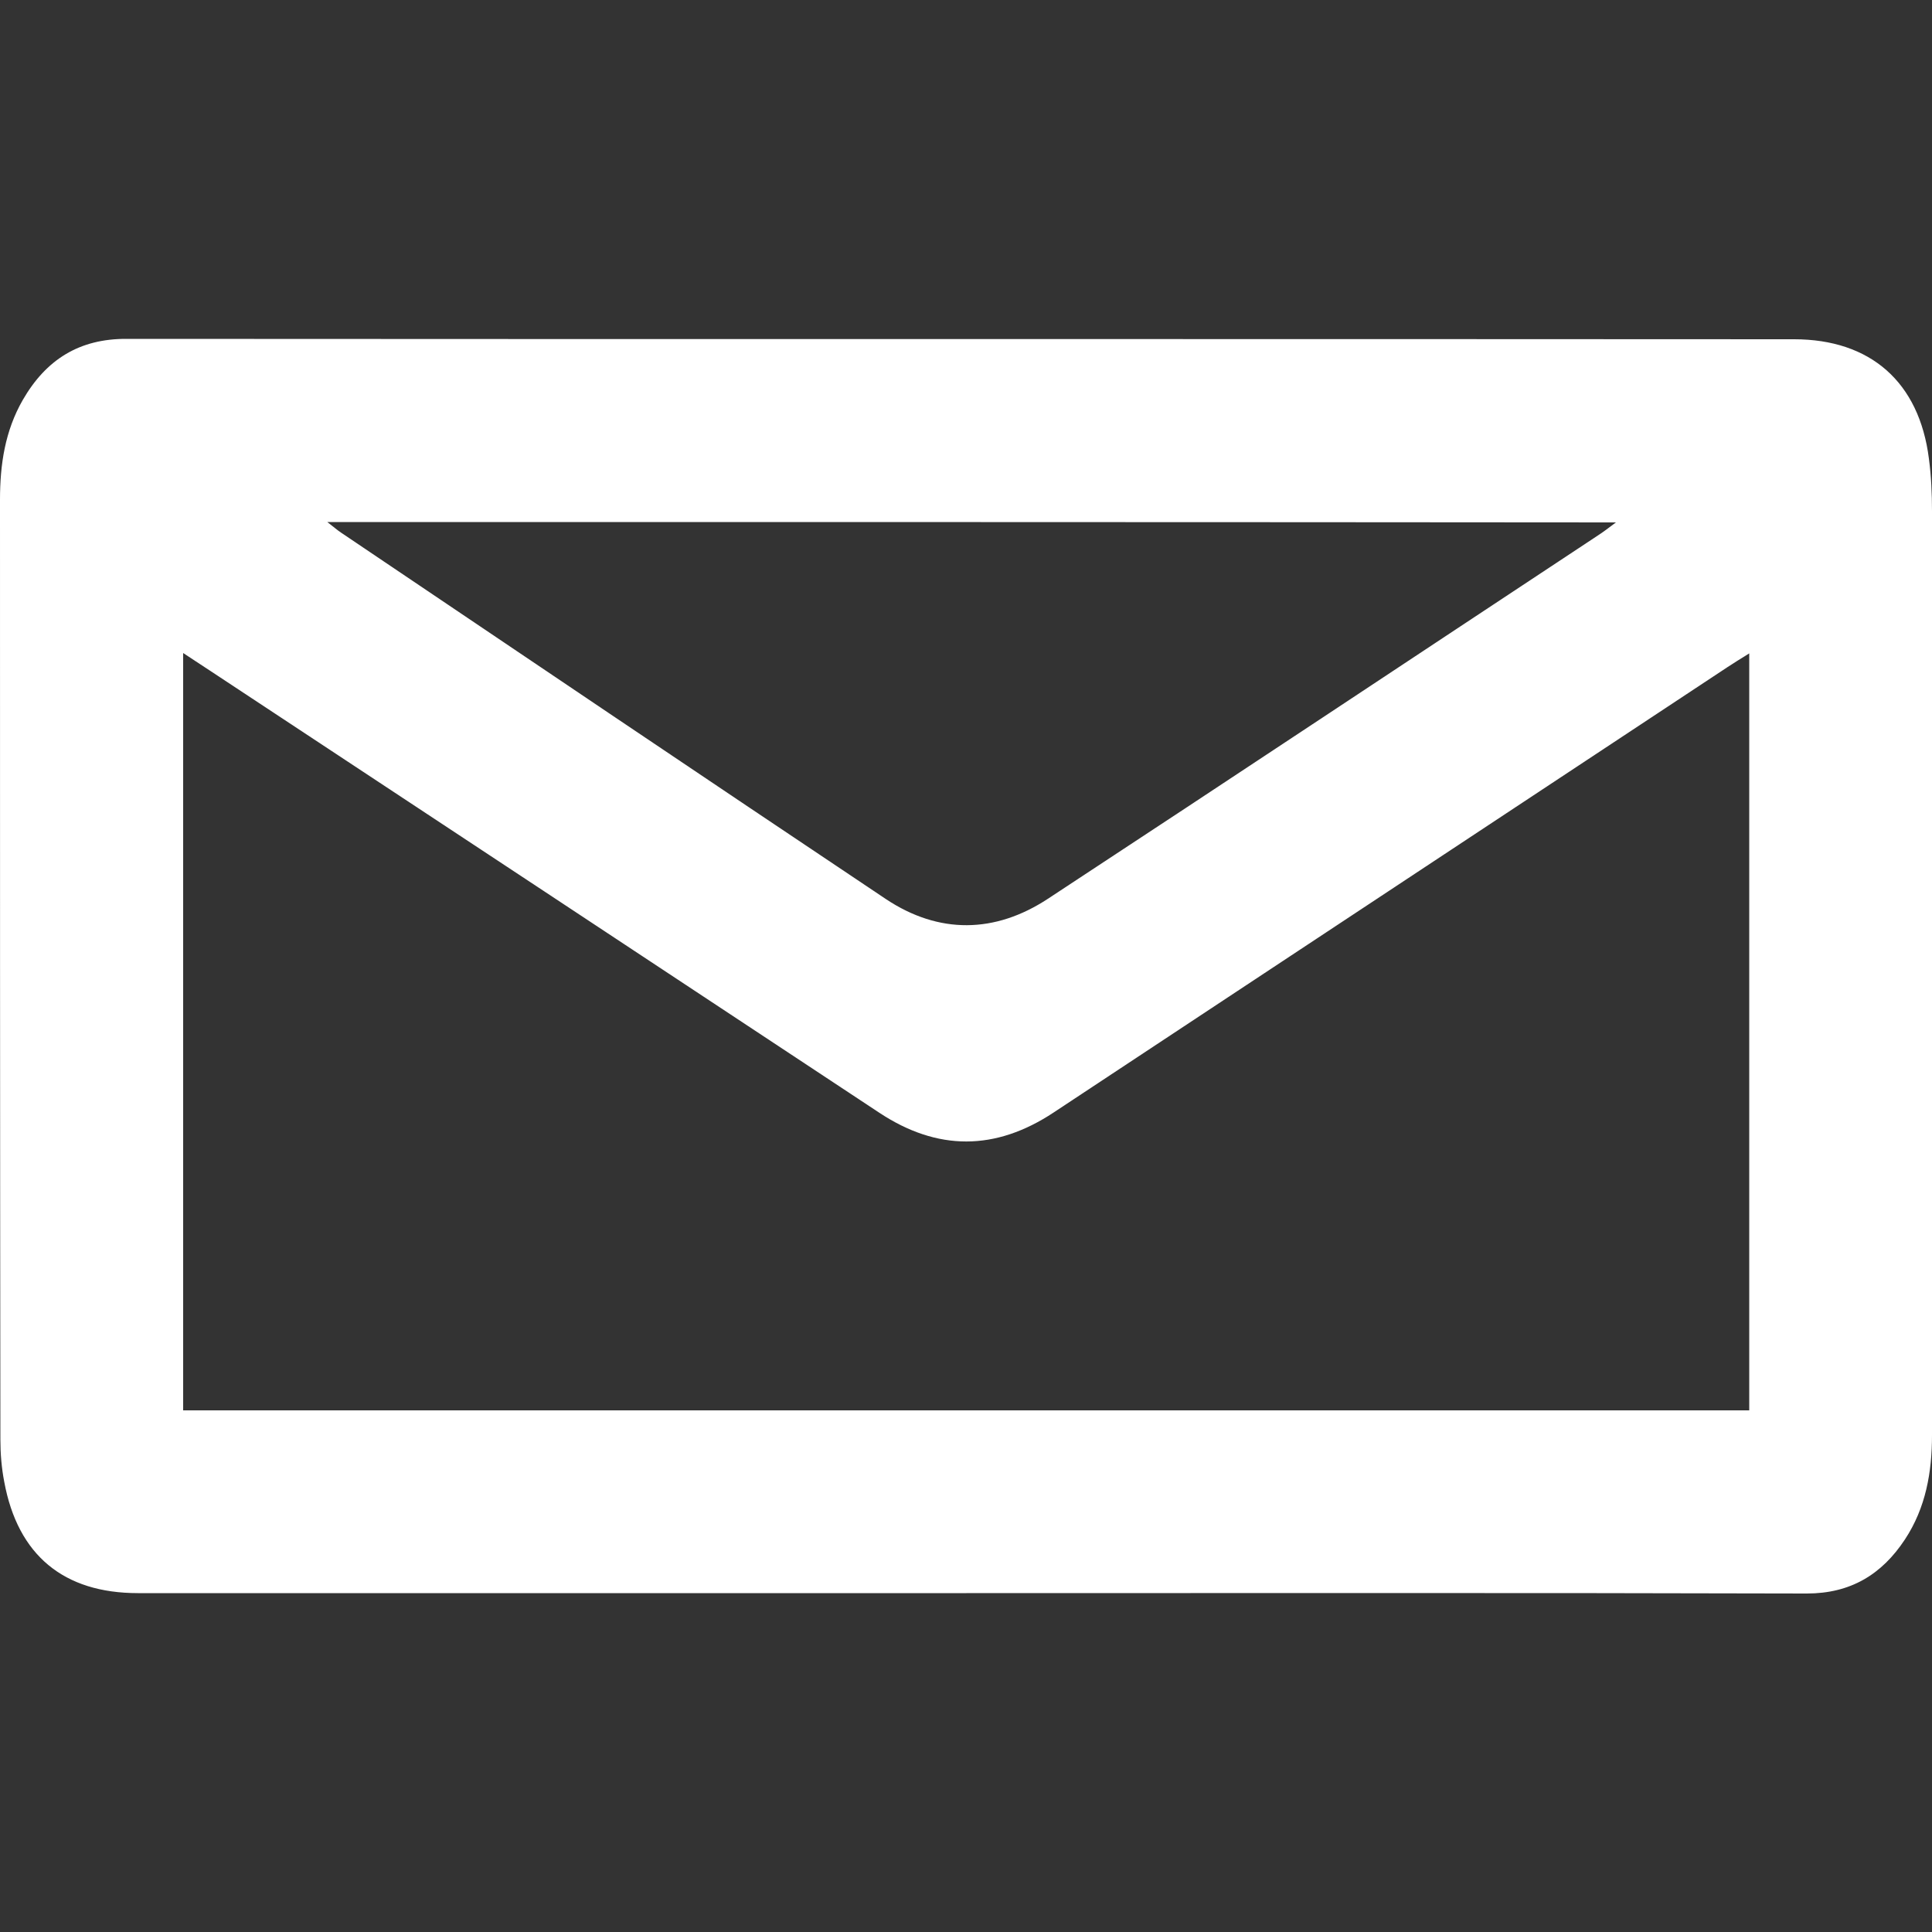 <?xml version="1.0" encoding="utf-8"?>
<!-- Generator: Adobe Illustrator 24.1.1, SVG Export Plug-In . SVG Version: 6.00 Build 0)  -->
<svg version="1.1" id="Layer_1" xmlns="http://www.w3.org/2000/svg" xmlns:xlink="http://www.w3.org/1999/xlink" x="0px" y="0px"
	 viewBox="0 0 50 50" style="enable-background:new 0 0 50 50;" xml:space="preserve">
<rect x="0" y="0" width="50" height="50" fill="#333333" stroke="none"/>
<style type="text/css">
	.st0{fill:#FFFFFF;}
</style>
<path class="st0" d="M25.01,41.23c-7.15,0-14.29,0-21.44,0c-1.92,0-3.11-0.98-3.46-2.88c-0.07-0.36-0.1-0.73-0.1-1.1
	C0,29.15,0,21.04,0,12.93c0-0.91,0.13-1.78,0.59-2.58c0.6-1.04,1.46-1.59,2.7-1.58c14.38,0.01,28.76,0,43.14,0.01
	c1.98,0,3.24,1.11,3.49,3.09c0.06,0.45,0.08,0.91,0.08,1.36c0,7.97,0,15.94,0,23.91c0,0.96-0.16,1.88-0.7,2.7
	c-0.6,0.91-1.41,1.4-2.54,1.4C39.51,41.22,32.26,41.23,25.01,41.23z M4.74,16.9c0,6.6,0,13.08,0,19.6c13.52,0,27.01,0,40.53,0
	c0-6.53,0-13.02,0-19.59c-0.23,0.14-0.4,0.25-0.57,0.36c-5.81,3.84-11.62,7.68-17.43,11.52c-1.51,1-3.01,1-4.51,0.01
	c-5.75-3.8-11.5-7.6-17.26-11.4C5.26,17.24,5.03,17.09,4.74,16.9z M8.47,13.51c0.17,0.13,0.26,0.21,0.35,0.27
	c4.7,3.17,9.4,6.34,14.11,9.49c1.37,0.91,2.82,0.89,4.19-0.01c4.75-3.12,9.49-6.27,14.23-9.4c0.14-0.09,0.27-0.19,0.47-0.34
	C30.68,13.51,19.63,13.51,8.47,13.51z"/>
</svg>
